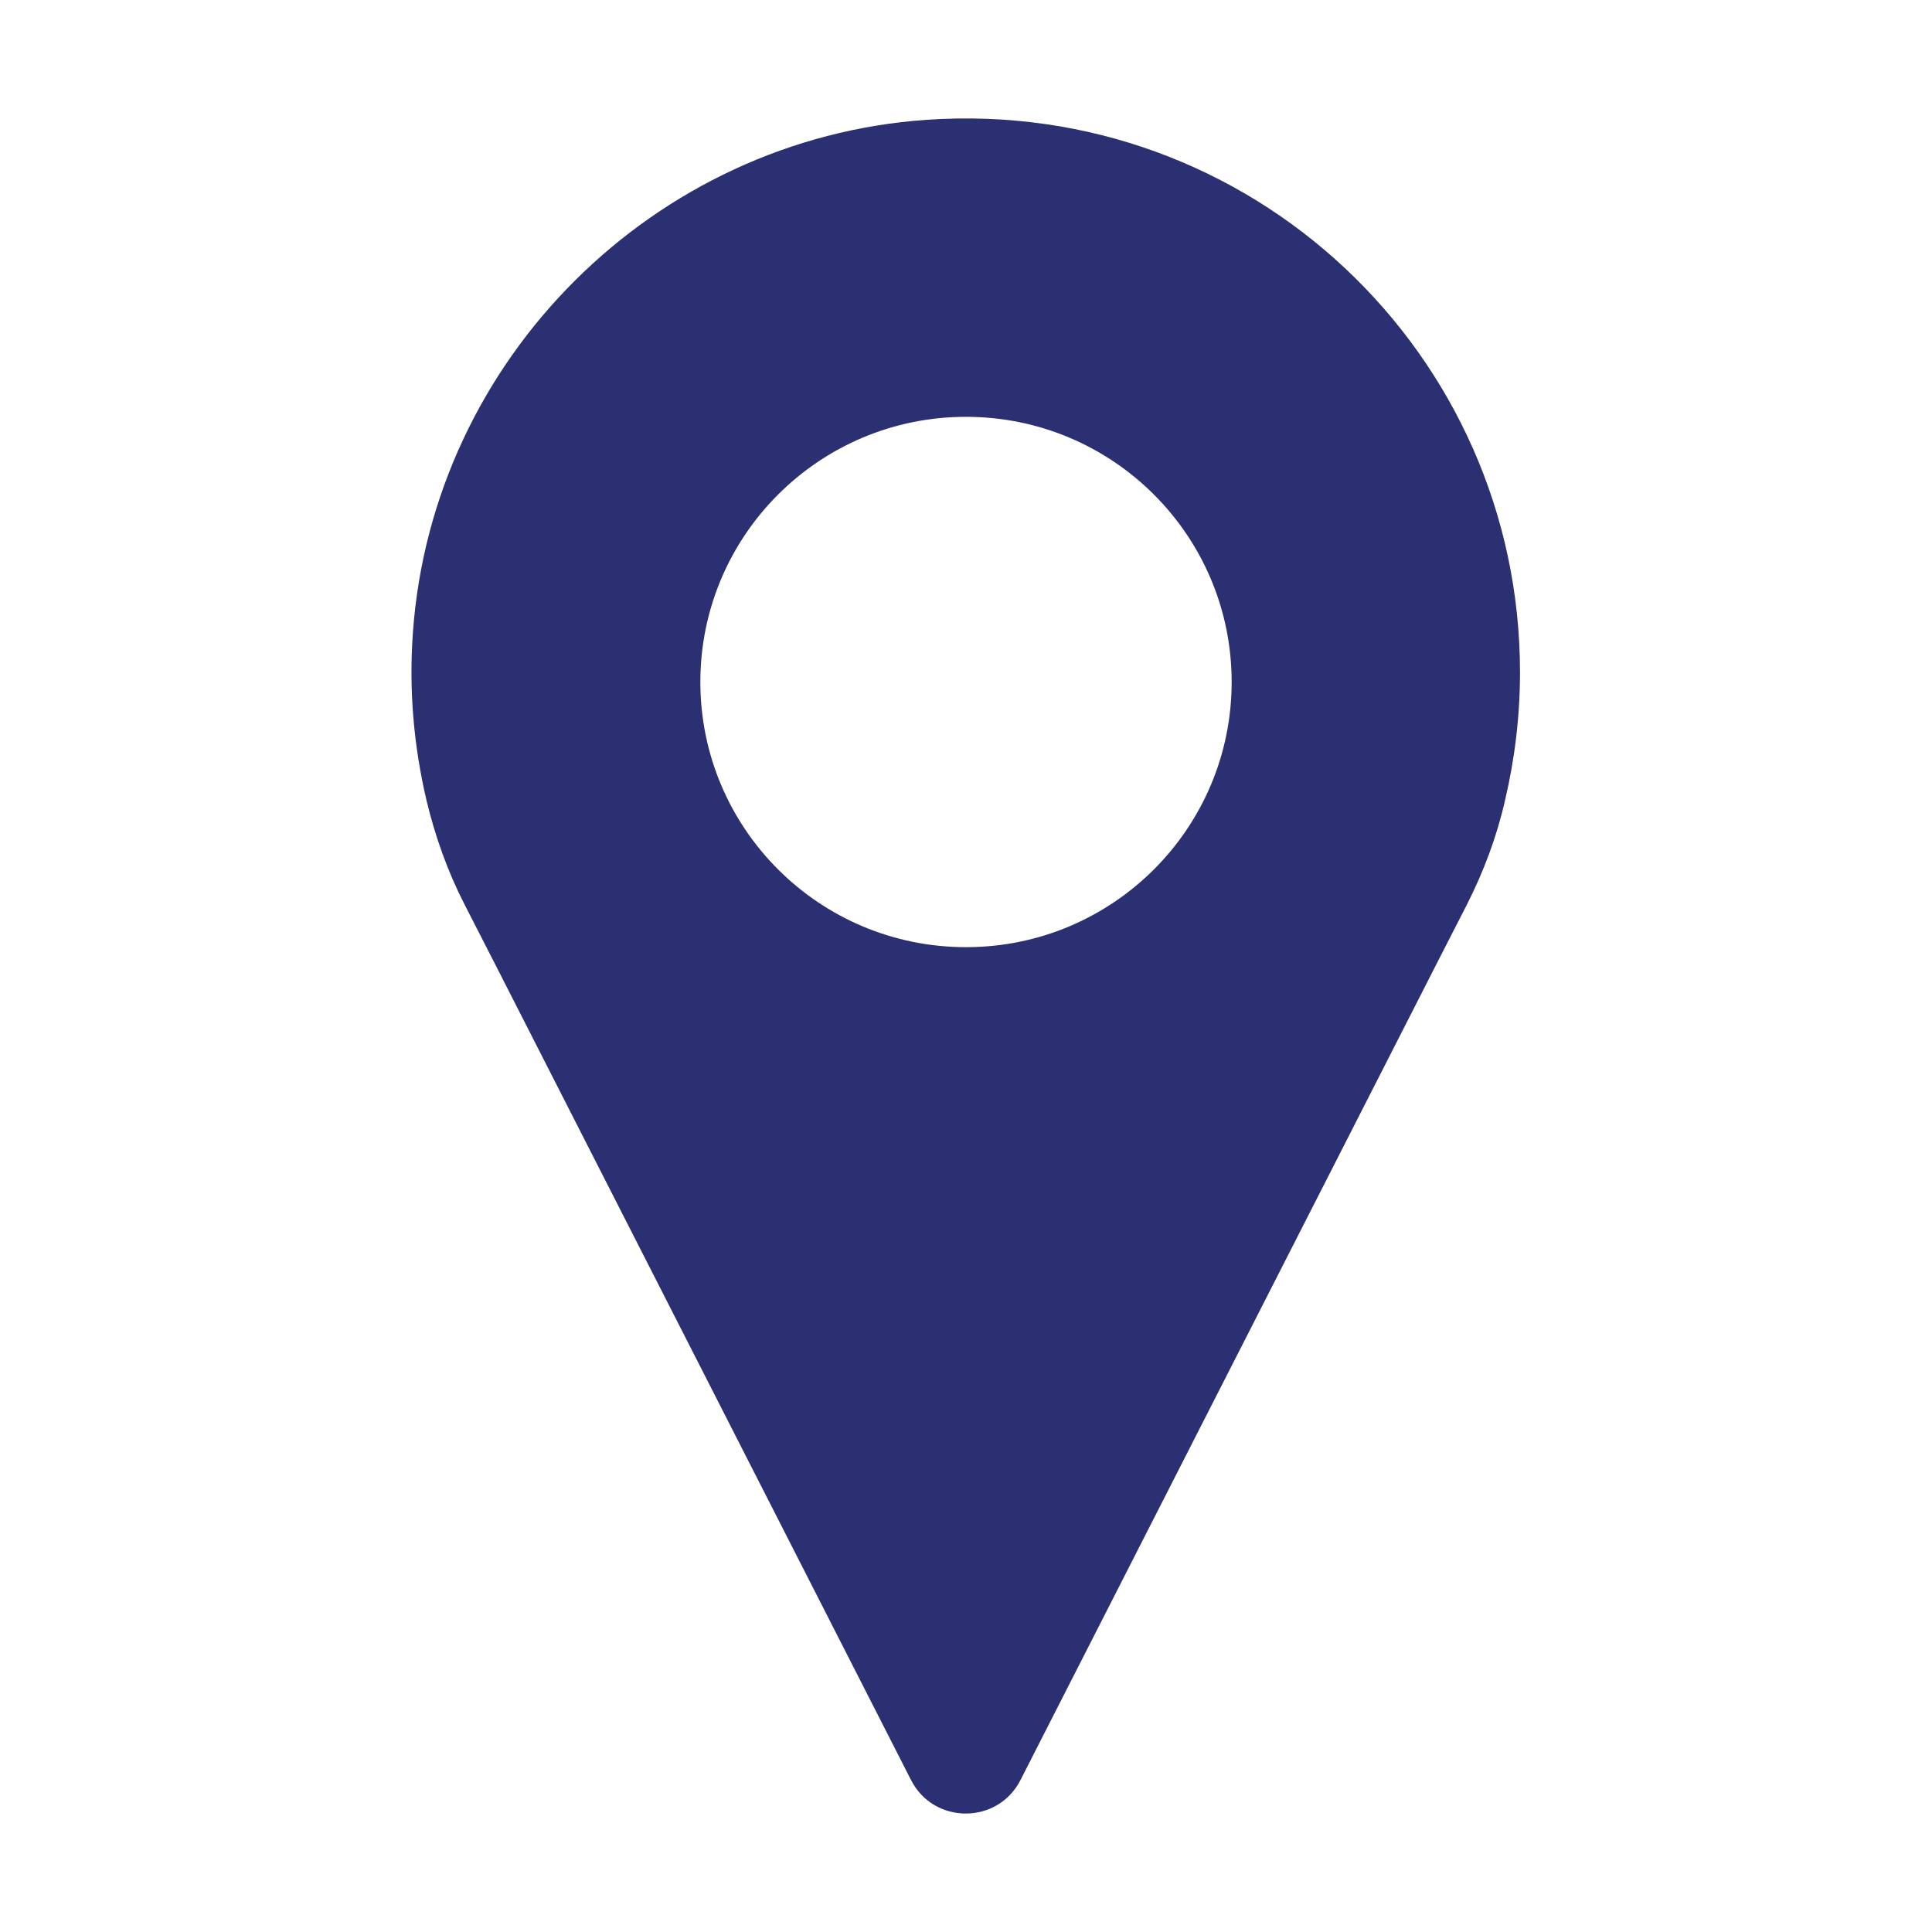 <?xml version="1.0" encoding="utf-8"?>
<!-- Generator: Adobe Illustrator 24.0.0, SVG Export Plug-In . SVG Version: 6.00 Build 0)  -->
<svg version="1.1" id="Layer_1" xmlns="http://www.w3.org/2000/svg" xmlns:xlink="http://www.w3.org/1999/xlink" x="0px" y="0px"
	 viewBox="0 0 400 400" style="enable-background:new 0 0 400 400;" xml:space="preserve">
<style type="text/css">
	.st0{clip-path:url(#SVGID_2_);}
	.st1{fill:#2A3071;}
	.st2{clip-path:url(#SVGID_4_);}
	.st3{clip-path:url(#SVGID_6_);}
	.st4{fill:none;stroke:#2A3071;stroke-width:3.3;stroke-linecap:round;stroke-linejoin:round;stroke-miterlimit:10;}
</style>
<g>
	<defs>
		<path id="SVGID_7_" d="M191.9,24.8c-56.5,3.9-102.3,49.5-106.4,106c-0.9,12.1,0.2,23.8,2.8,34.9c1.8,7.5,4.4,14.8,7.9,21.6
			l6.5,12.7l85.9,168.5c4.7,9.3,18,9.3,22.7,0L297.2,200l6.5-12.7c3.5-6.9,6.2-14.1,7.9-21.6c2-8.5,3.1-17.4,3.1-26.5
			C314.7,73.2,259,20.2,191.9,24.8 M200,196.1c-30.4,0-55-24.6-55-54.9s24.6-54.9,55-54.9c30.4,0,55,24.6,55,54.9
			S230.4,196.1,200,196.1"/>
	</defs>
	<use xlink:href="#SVGID_7_"  style="overflow:visible;fill-rule:evenodd;clip-rule:evenodd;fill:#2A3071;"/>
	<clipPath id="SVGID_2_">
		<use xlink:href="#SVGID_7_"  style="overflow:visible;"/>
	</clipPath>
</g>
</svg>
